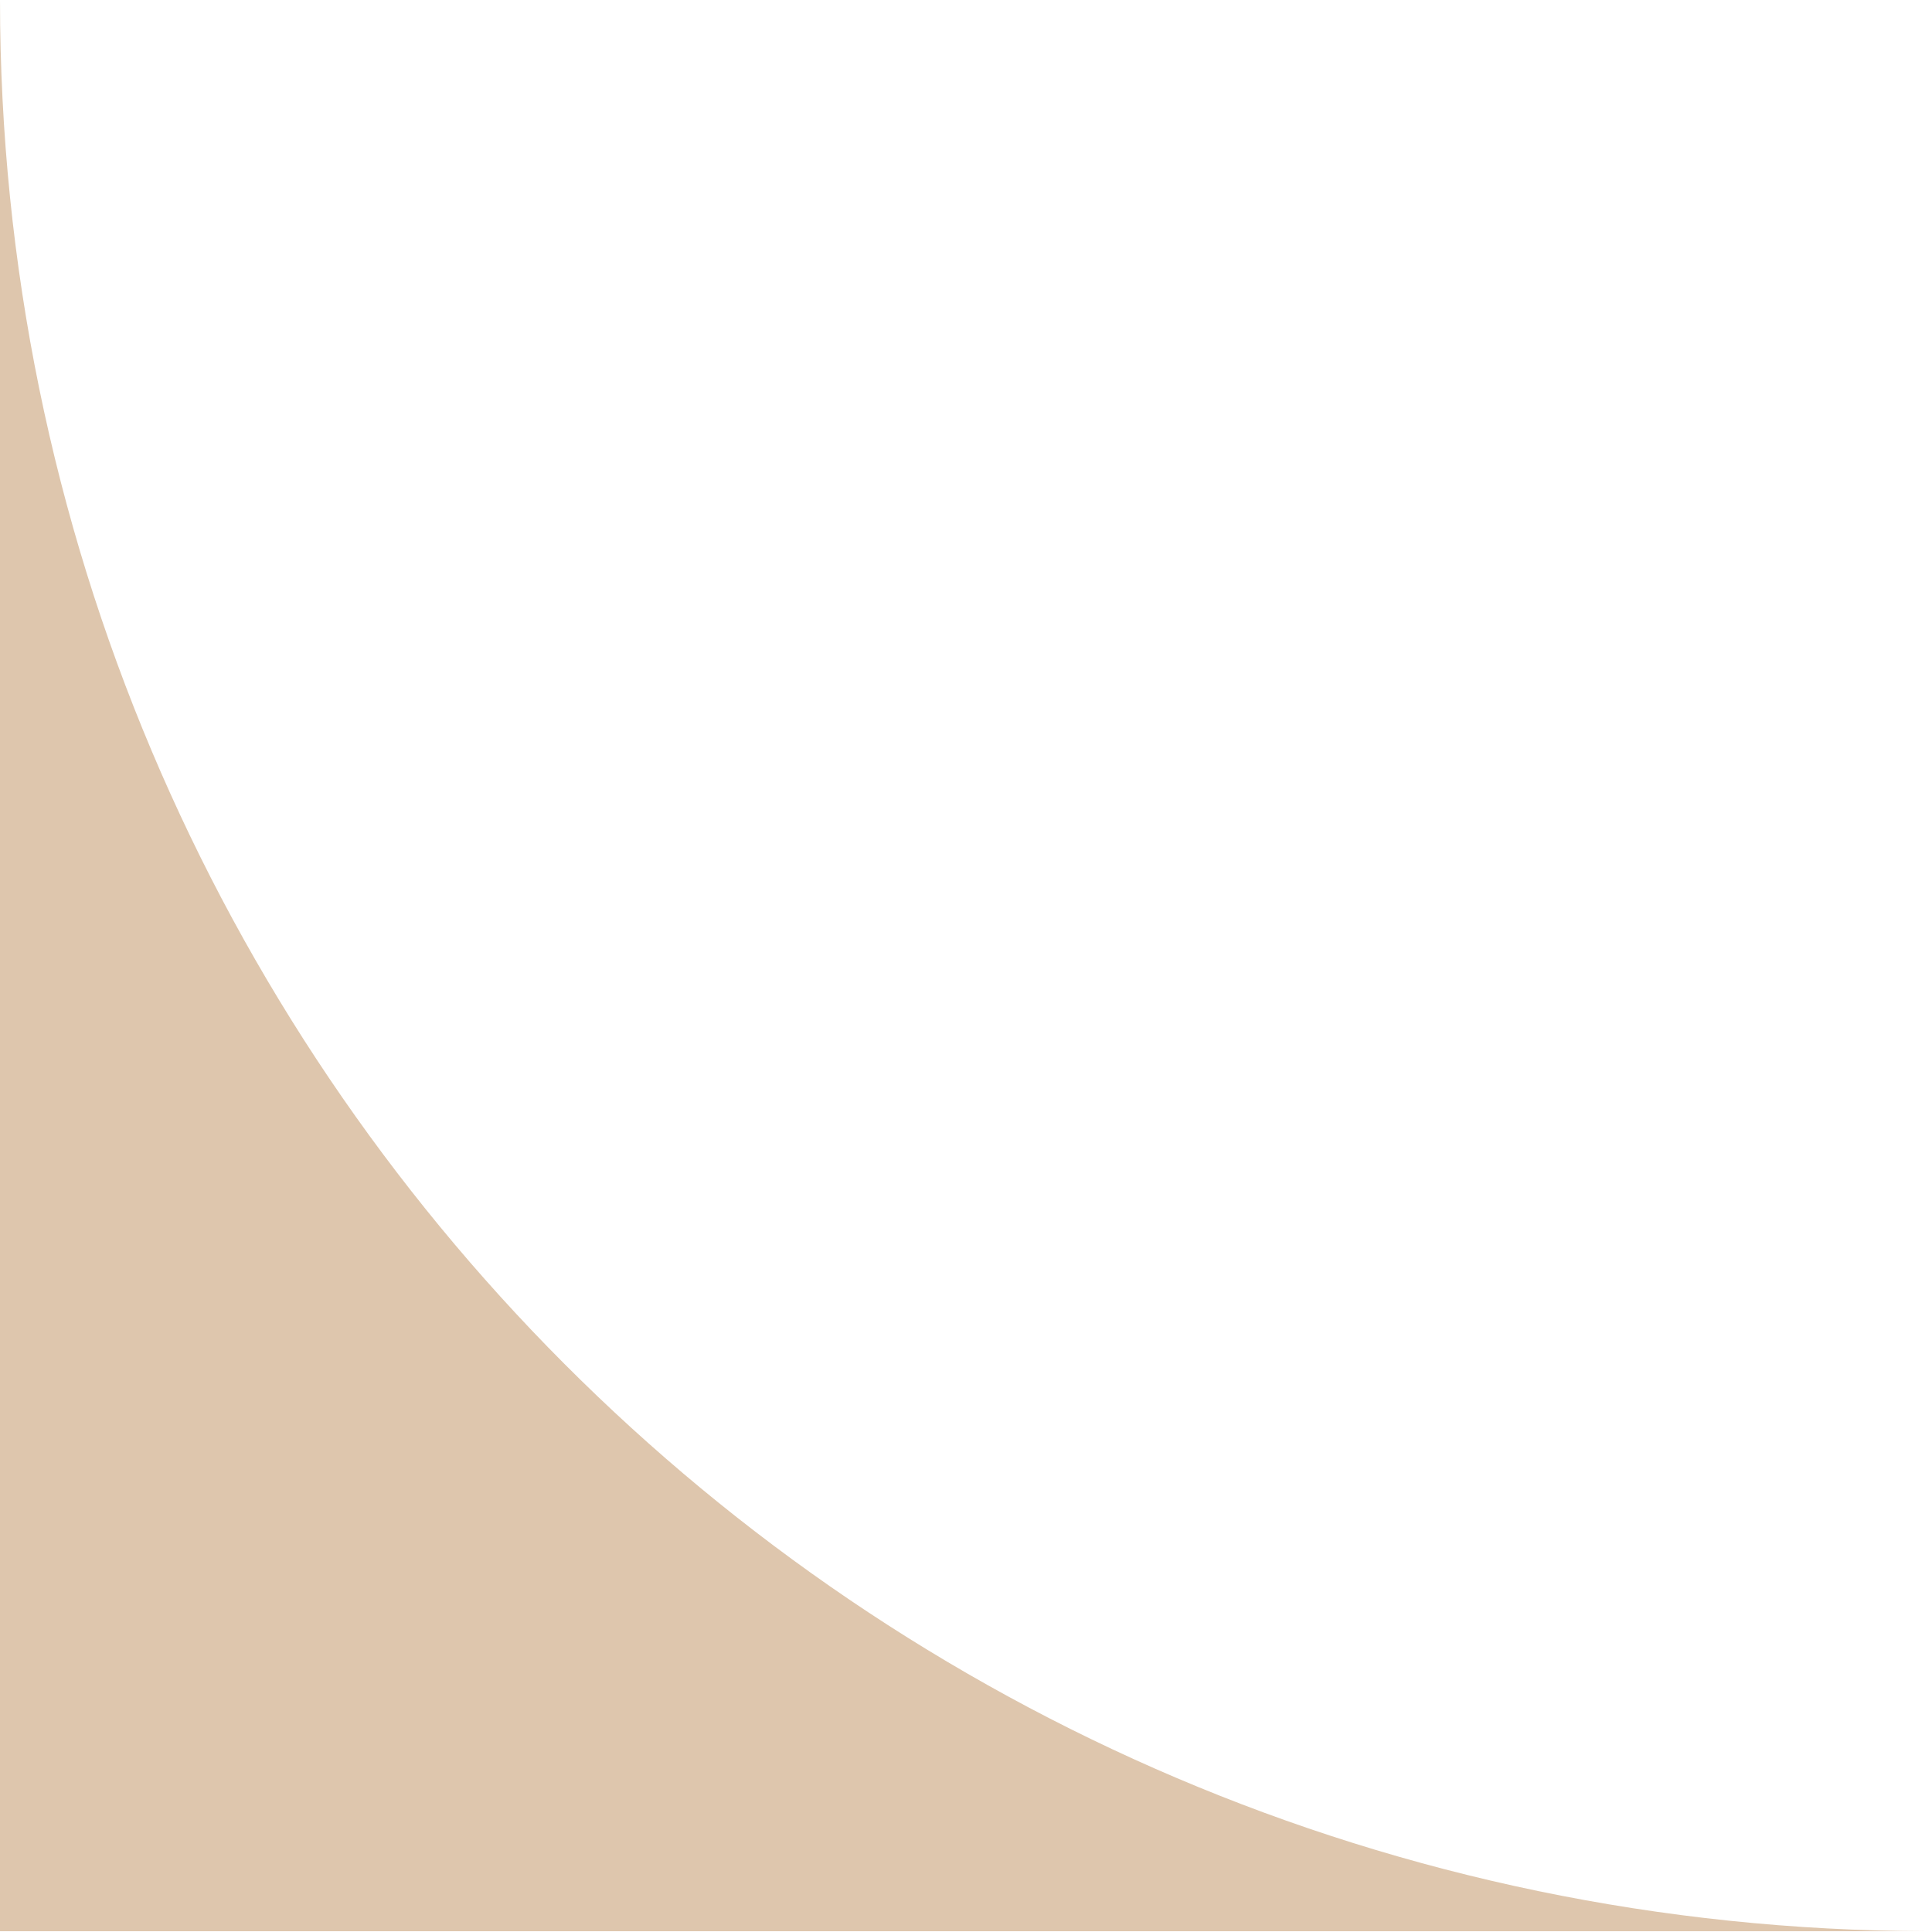 <?xml version="1.0" encoding="UTF-8"?> <svg xmlns="http://www.w3.org/2000/svg" width="236" height="236" viewBox="0 0 236 236" fill="none"><path fill-rule="evenodd" clip-rule="evenodd" d="M235.301 235.905V235.906L1.03118e-05 235.906L0 -0C0.05 130.063 105.314 235.528 235.301 235.905Z" fill="#DEC6AD"></path></svg> 